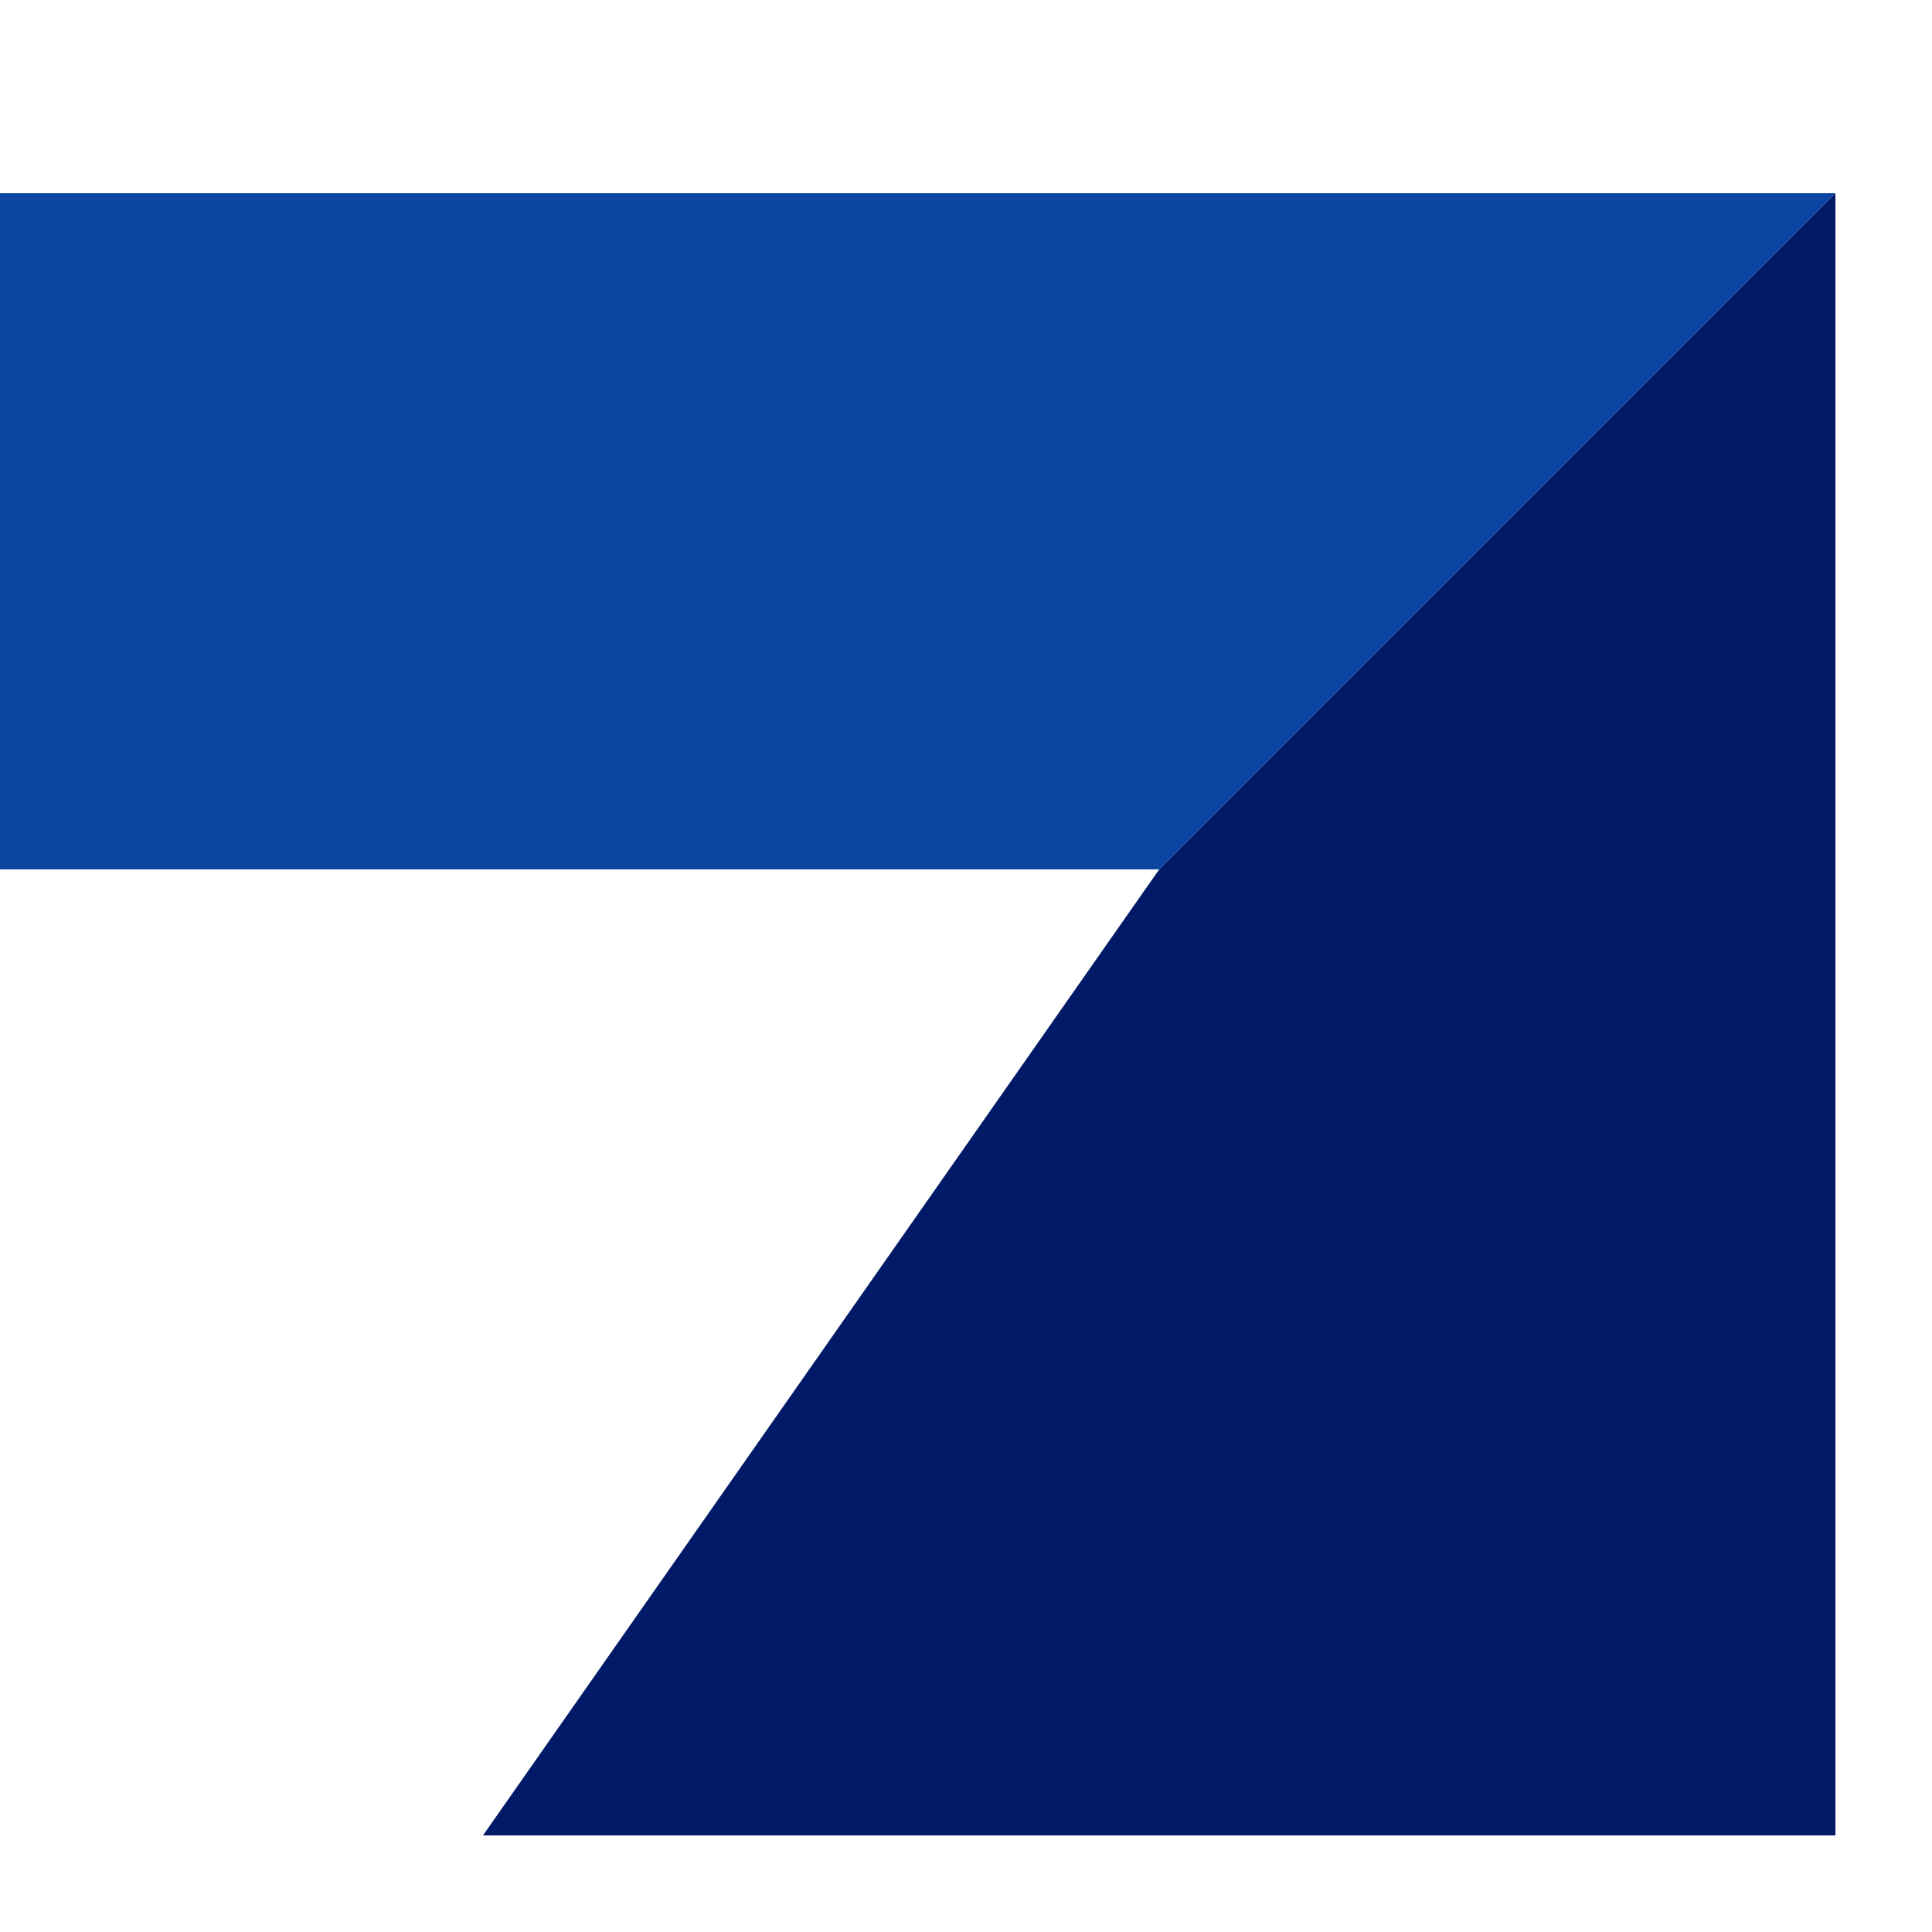 <?xml version="1.0" encoding="UTF-8"?>
<svg width="64" height="64" viewBox="0 0 100 100" xmlns="http://www.w3.org/2000/svg">
  <title>PNRG Solutions Favicon</title>
  <polygon points="0,10 95,10 60,45 0,45" fill="#0B47A2" />
  <polygon points="60,45 95,10 95,95 25,95" fill="#001A68" />
</svg>
